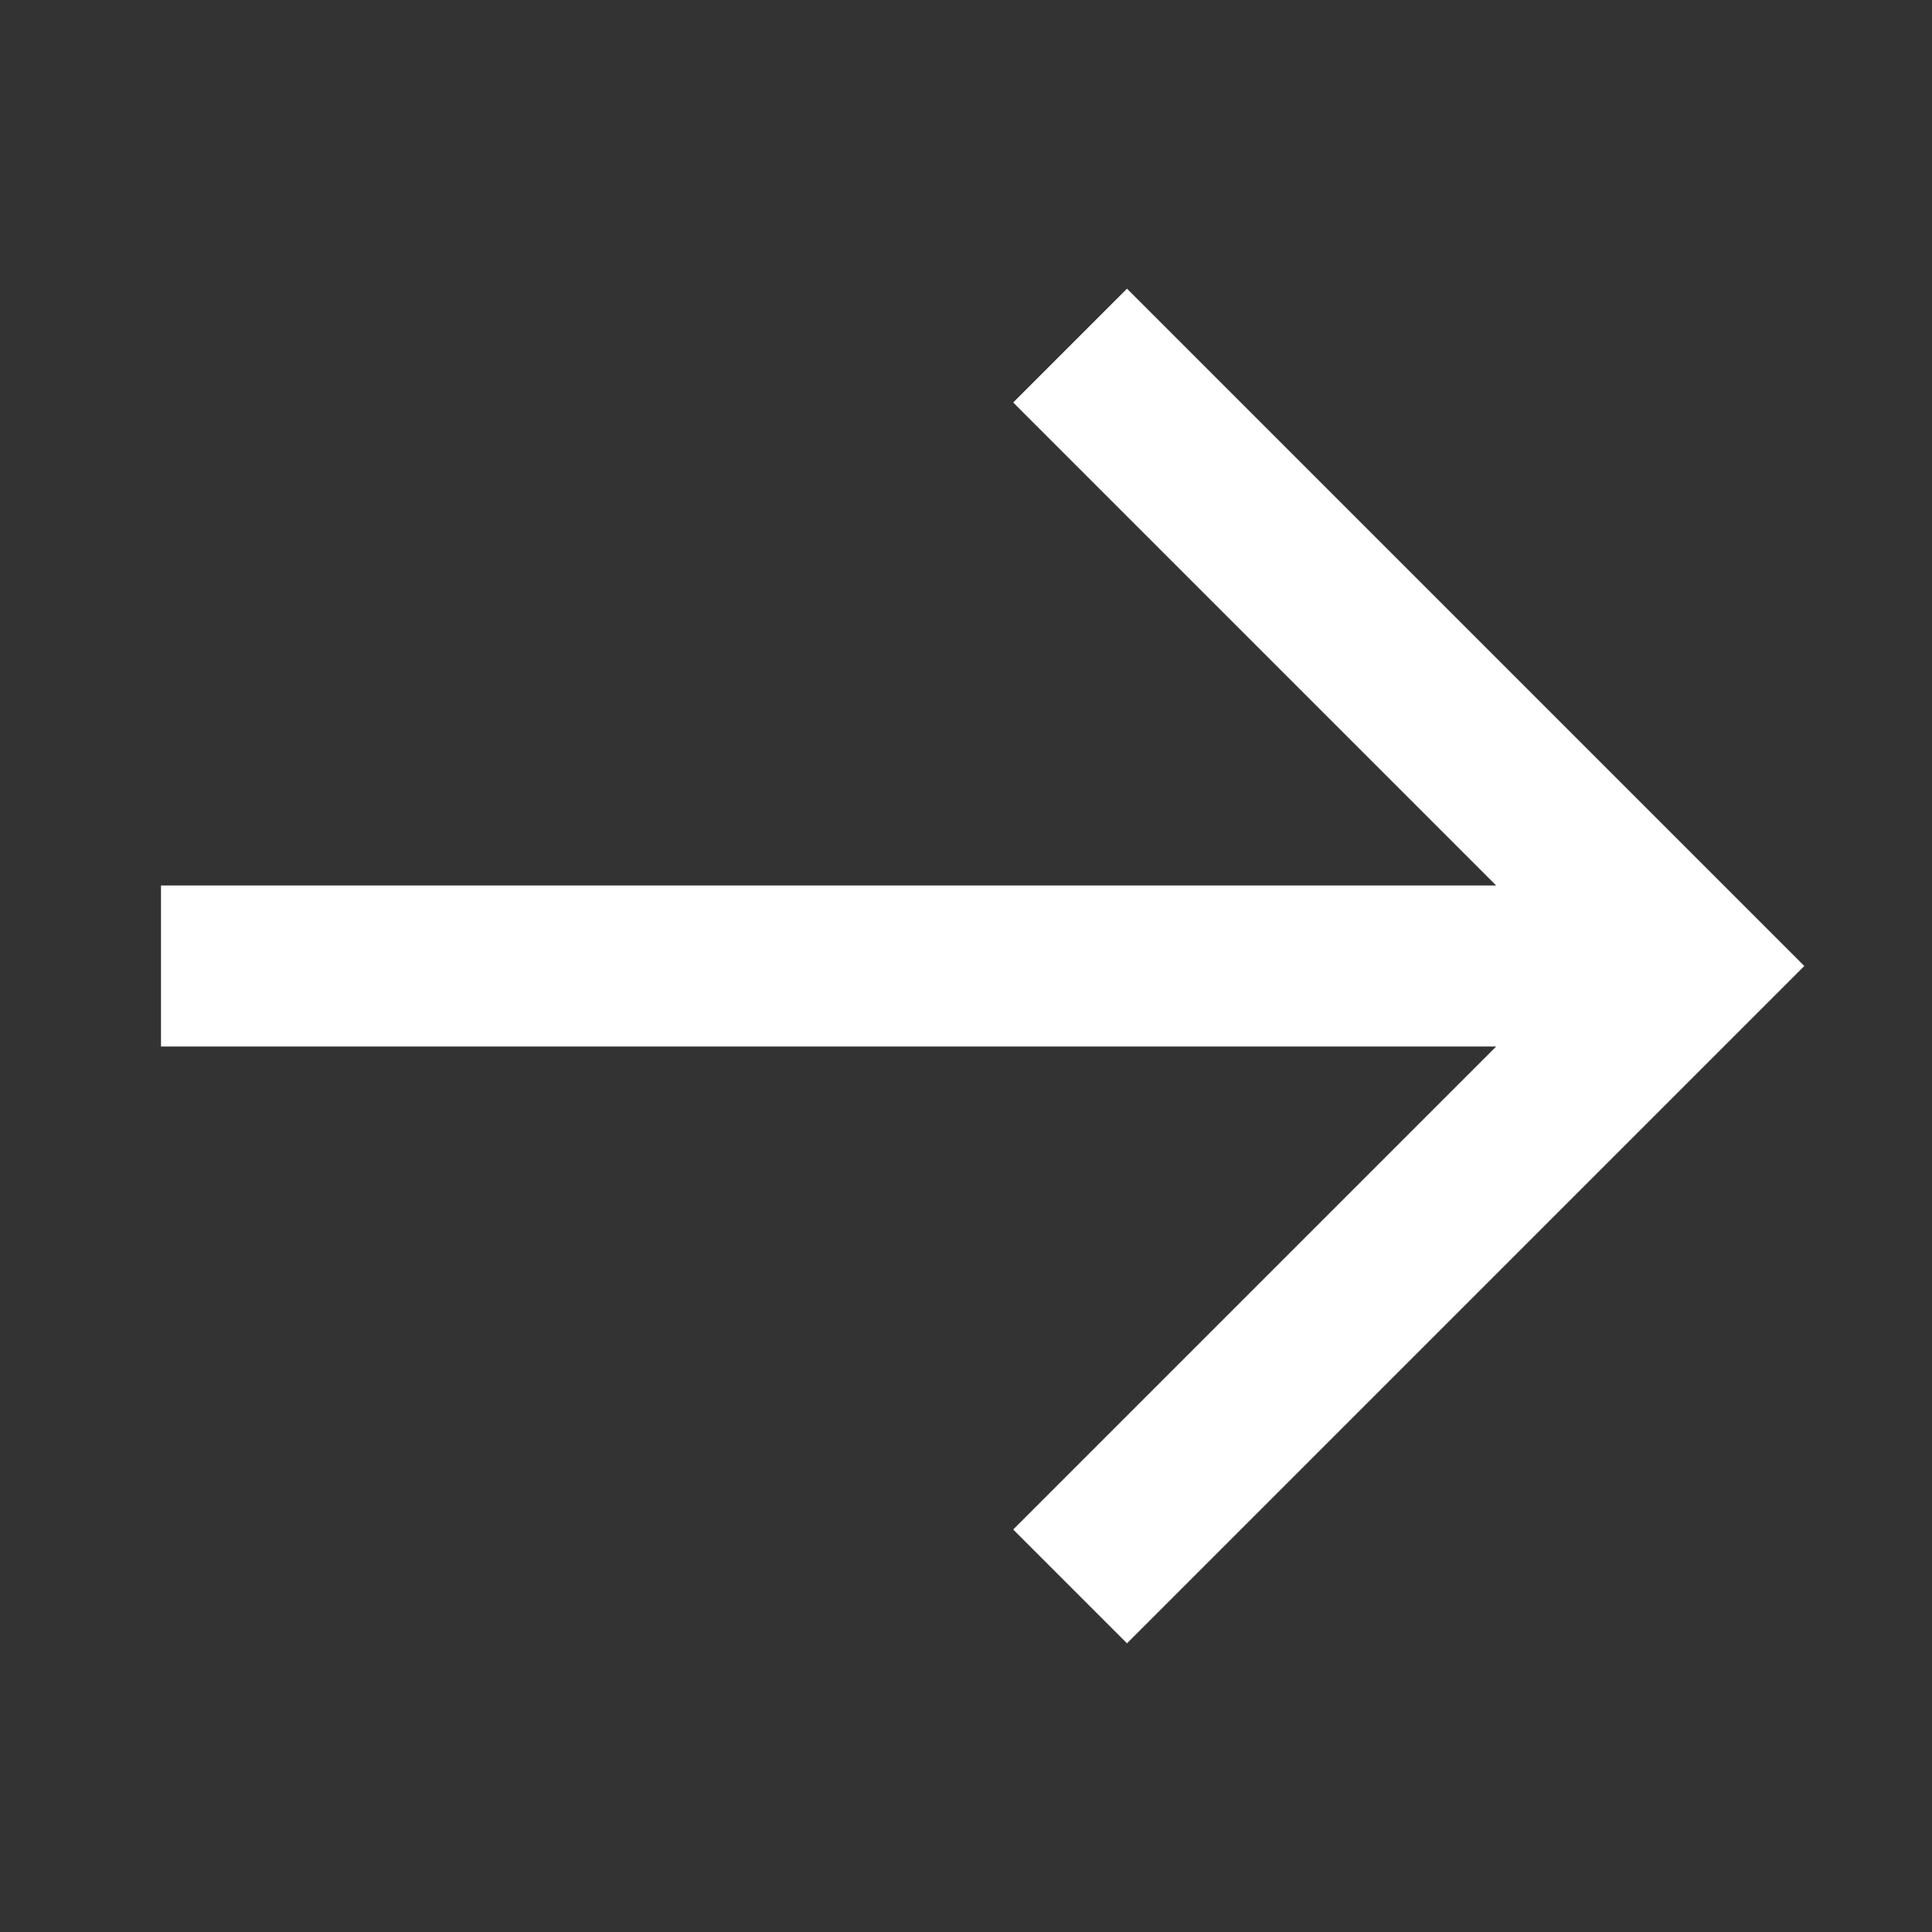 <svg width="24" height="24" viewBox="0 0 24 24" fill="none" xmlns="http://www.w3.org/2000/svg">
<rect x="0" y="0" width="24" height="24" fill="#333333" stroke="none"/>
<g id="arrow-right-m">
<path id="vector" d="M22.414 12L14 20.414L12.586 19L18.586 13H2V11H18.586L12.586 5L14 3.586L22.414 12Z" fill="white"/>
</g>
</svg>
